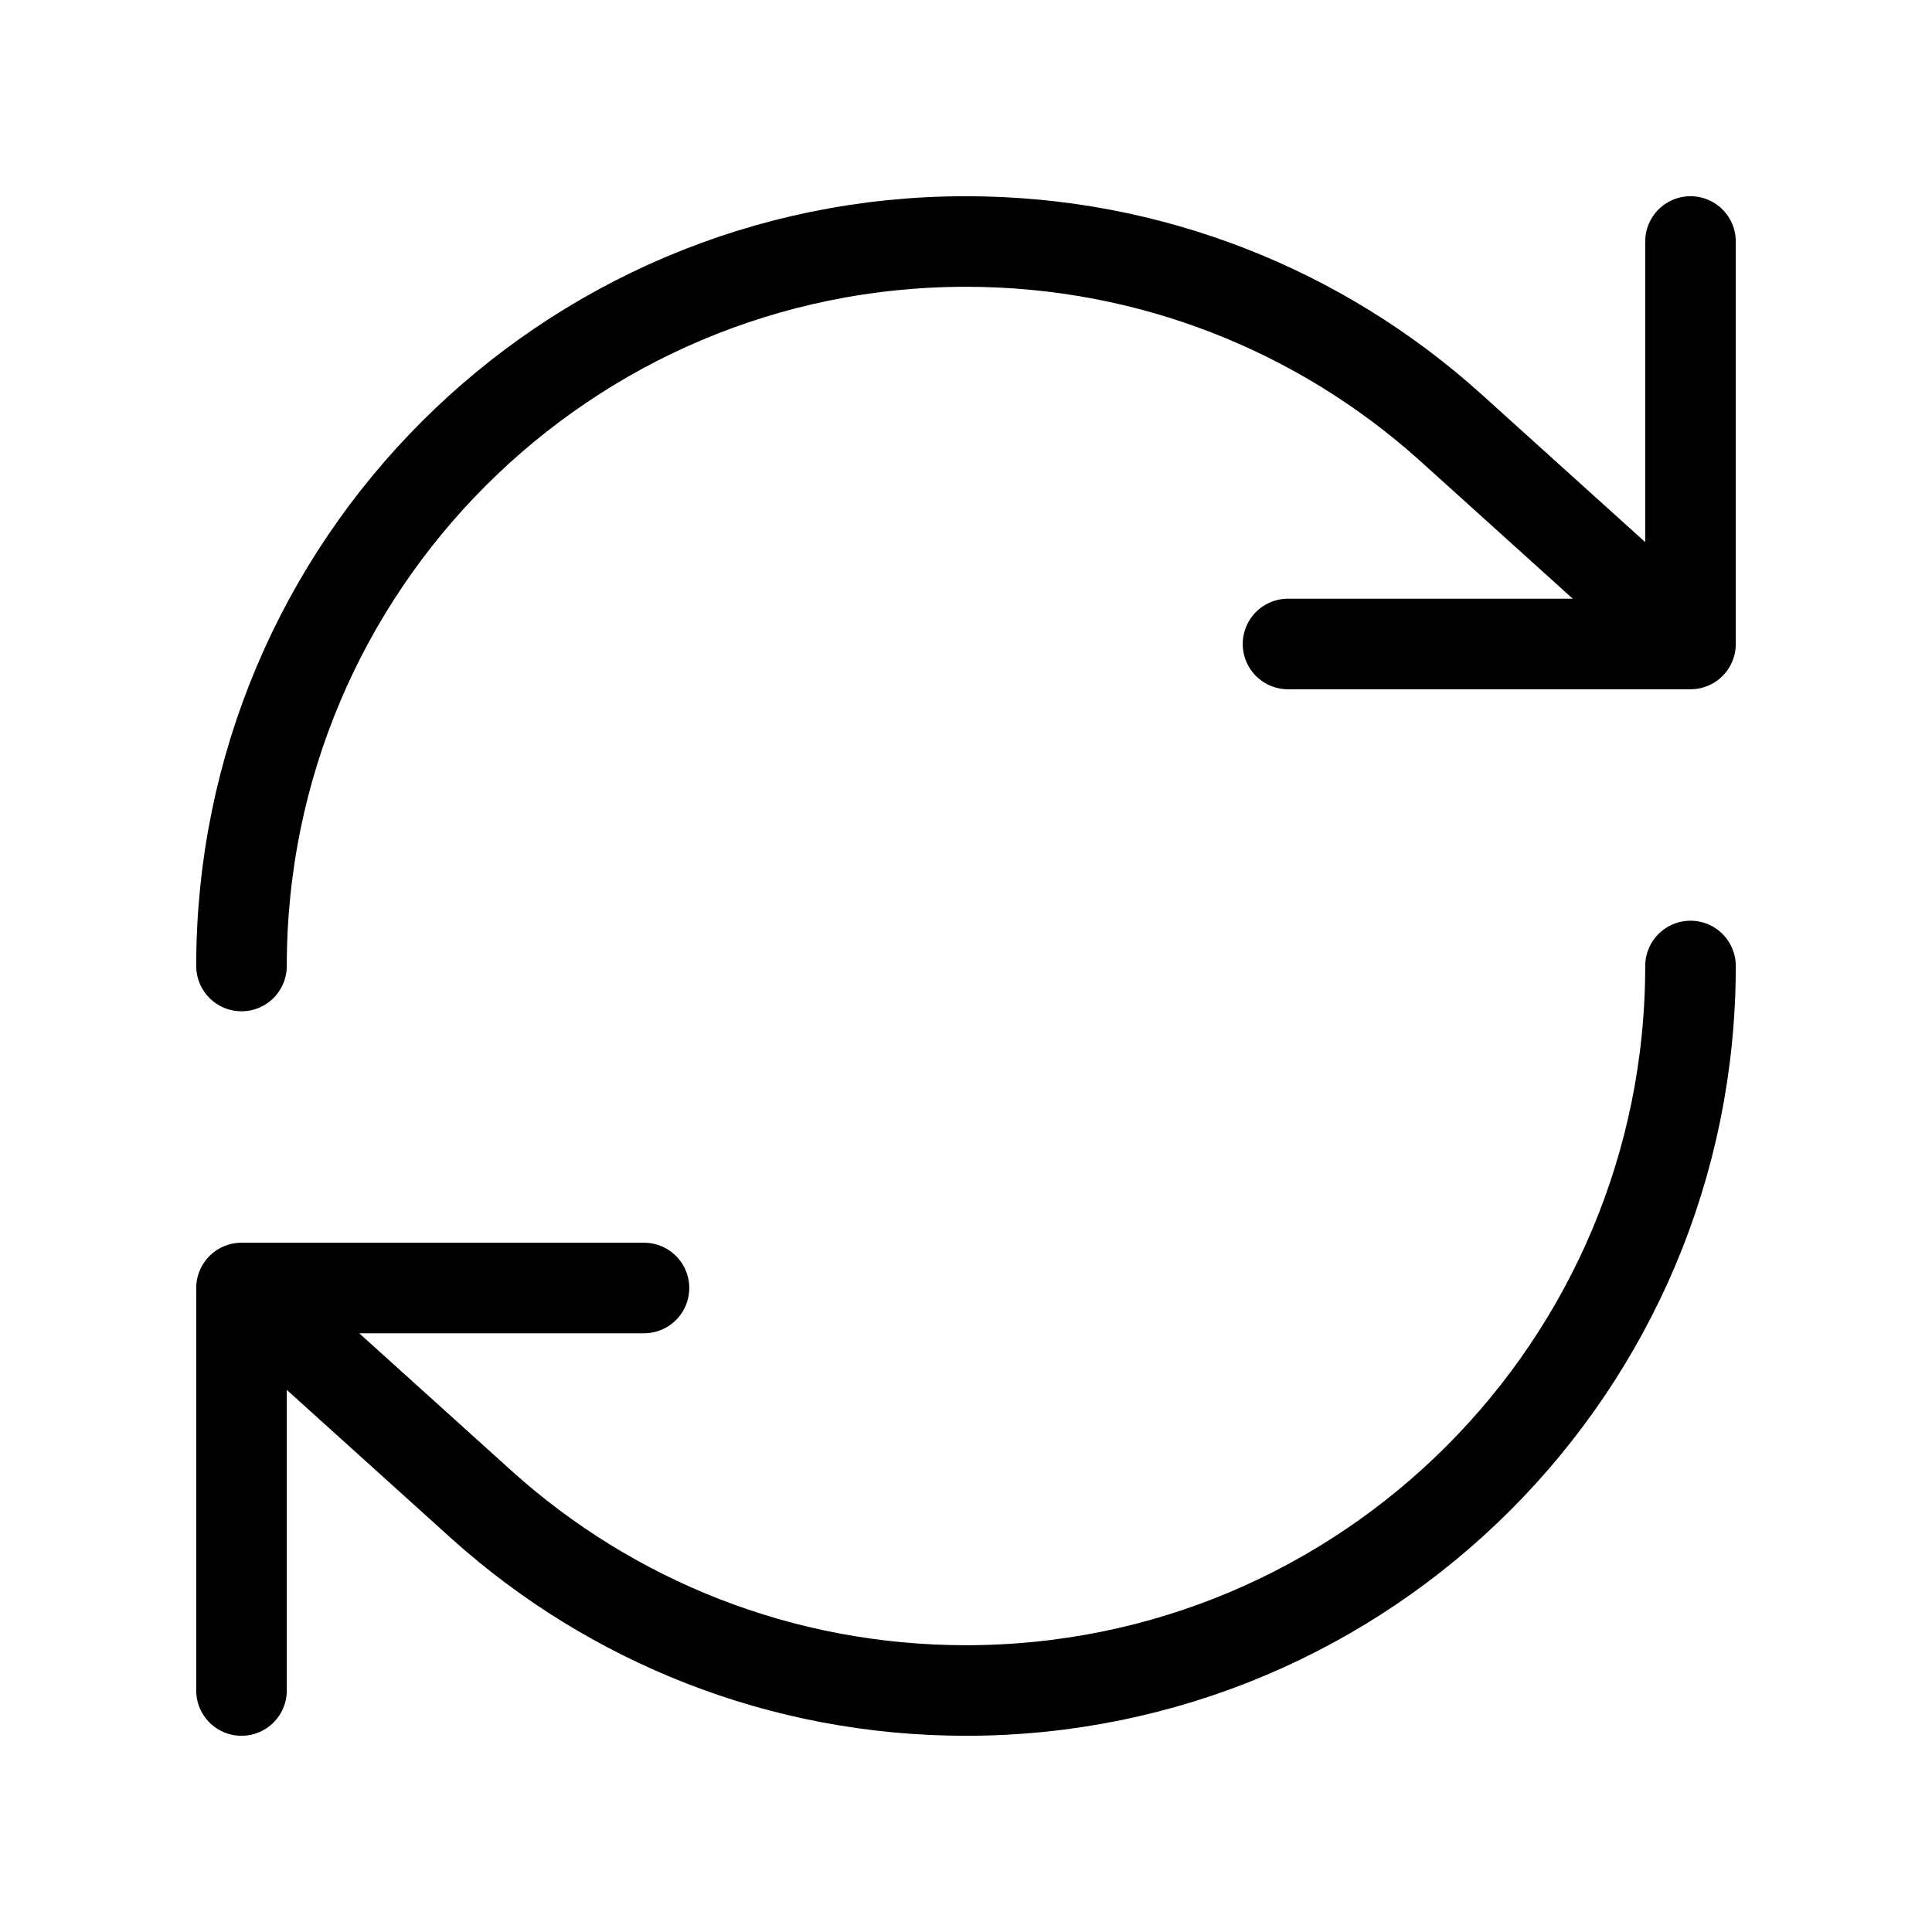 <svg width="64" height="64" viewBox="0 0 64 64" fill="none" xmlns="http://www.w3.org/2000/svg">
<path d="M56 32C56 45.255 45.255 56 32 56C25.853 56 20.246 53.689 16 49.889L8 42.667M8 32C8 18.745 18.745 8 32 8C38.147 8 43.754 10.311 48 14.111L56 21.333M8 56V42.667M8 42.667H21.333M56 8V21.333M56 21.333H42.667" stroke="black" stroke-width="3" stroke-linecap="round" stroke-linejoin="round"/>
</svg>
